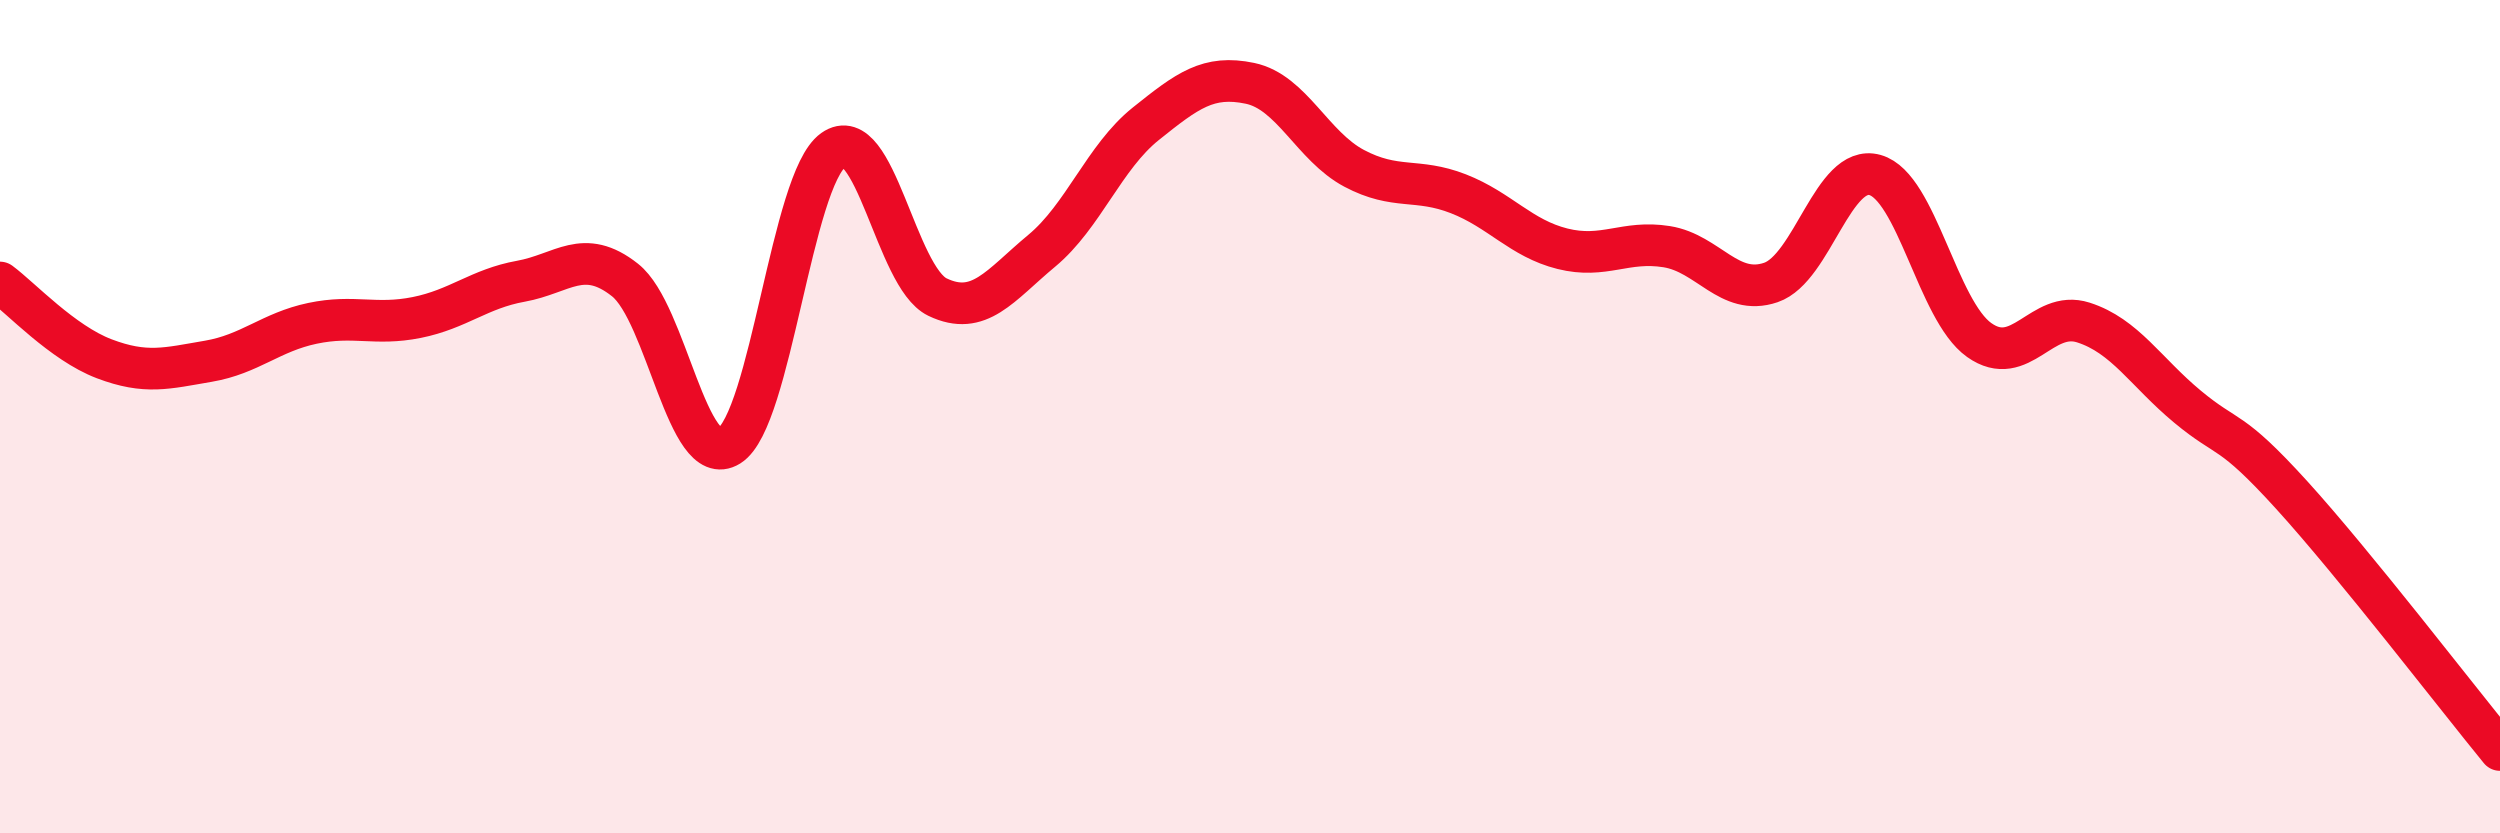
    <svg width="60" height="20" viewBox="0 0 60 20" xmlns="http://www.w3.org/2000/svg">
      <path
        d="M 0,6.78 C 0.5,7.15 1.5,8.23 2.5,8.61 C 3.5,8.99 4,8.84 5,8.67 C 6,8.5 6.5,7.97 7.5,7.76 C 8.5,7.55 9,7.82 10,7.62 C 11,7.42 11.5,6.93 12.5,6.75 C 13.5,6.57 14,5.93 15,6.72 C 16,7.51 16.5,11.32 17.5,10.7 C 18.5,10.08 19,4.31 20,3.6 C 21,2.89 21.5,6.65 22.5,7.13 C 23.5,7.61 24,6.85 25,6.02 C 26,5.19 26.5,3.77 27.5,2.97 C 28.5,2.17 29,1.79 30,2 C 31,2.21 31.5,3.51 32.5,4.04 C 33.5,4.57 34,4.26 35,4.65 C 36,5.04 36.5,5.72 37.5,5.97 C 38.5,6.22 39,5.76 40,5.92 C 41,6.08 41.5,7.12 42.5,6.78 C 43.5,6.44 44,3.92 45,4.2 C 46,4.48 46.5,7.45 47.5,8.16 C 48.5,8.87 49,7.42 50,7.74 C 51,8.06 51.5,8.93 52.5,9.76 C 53.5,10.59 53.5,10.23 55,11.88 C 56.5,13.53 59,16.78 60,18L60 20L0 20Z"
        fill="#EB0A25"
        opacity="0.1"
        stroke-linecap="round"
        stroke-linejoin="round"
      />
      <path
        d="M 0,6.78 C 0.5,7.15 1.5,8.23 2.5,8.61 C 3.5,8.99 4,8.84 5,8.67 C 6,8.5 6.5,7.97 7.5,7.76 C 8.5,7.55 9,7.82 10,7.62 C 11,7.42 11.5,6.93 12.5,6.75 C 13.5,6.57 14,5.93 15,6.72 C 16,7.51 16.5,11.32 17.5,10.7 C 18.5,10.08 19,4.31 20,3.6 C 21,2.89 21.5,6.65 22.5,7.13 C 23.5,7.61 24,6.85 25,6.02 C 26,5.19 26.5,3.77 27.5,2.97 C 28.5,2.17 29,1.79 30,2 C 31,2.21 31.5,3.51 32.5,4.04 C 33.5,4.57 34,4.26 35,4.65 C 36,5.04 36.5,5.72 37.5,5.97 C 38.5,6.22 39,5.76 40,5.92 C 41,6.08 41.5,7.12 42.5,6.78 C 43.5,6.44 44,3.92 45,4.2 C 46,4.48 46.5,7.45 47.5,8.16 C 48.5,8.87 49,7.42 50,7.74 C 51,8.06 51.5,8.93 52.5,9.76 C 53.5,10.59 53.5,10.23 55,11.88 C 56.5,13.53 59,16.78 60,18"
        stroke="#EB0A25"
        stroke-width="1"
        fill="none"
        stroke-linecap="round"
        stroke-linejoin="round"
      />
    </svg>
  